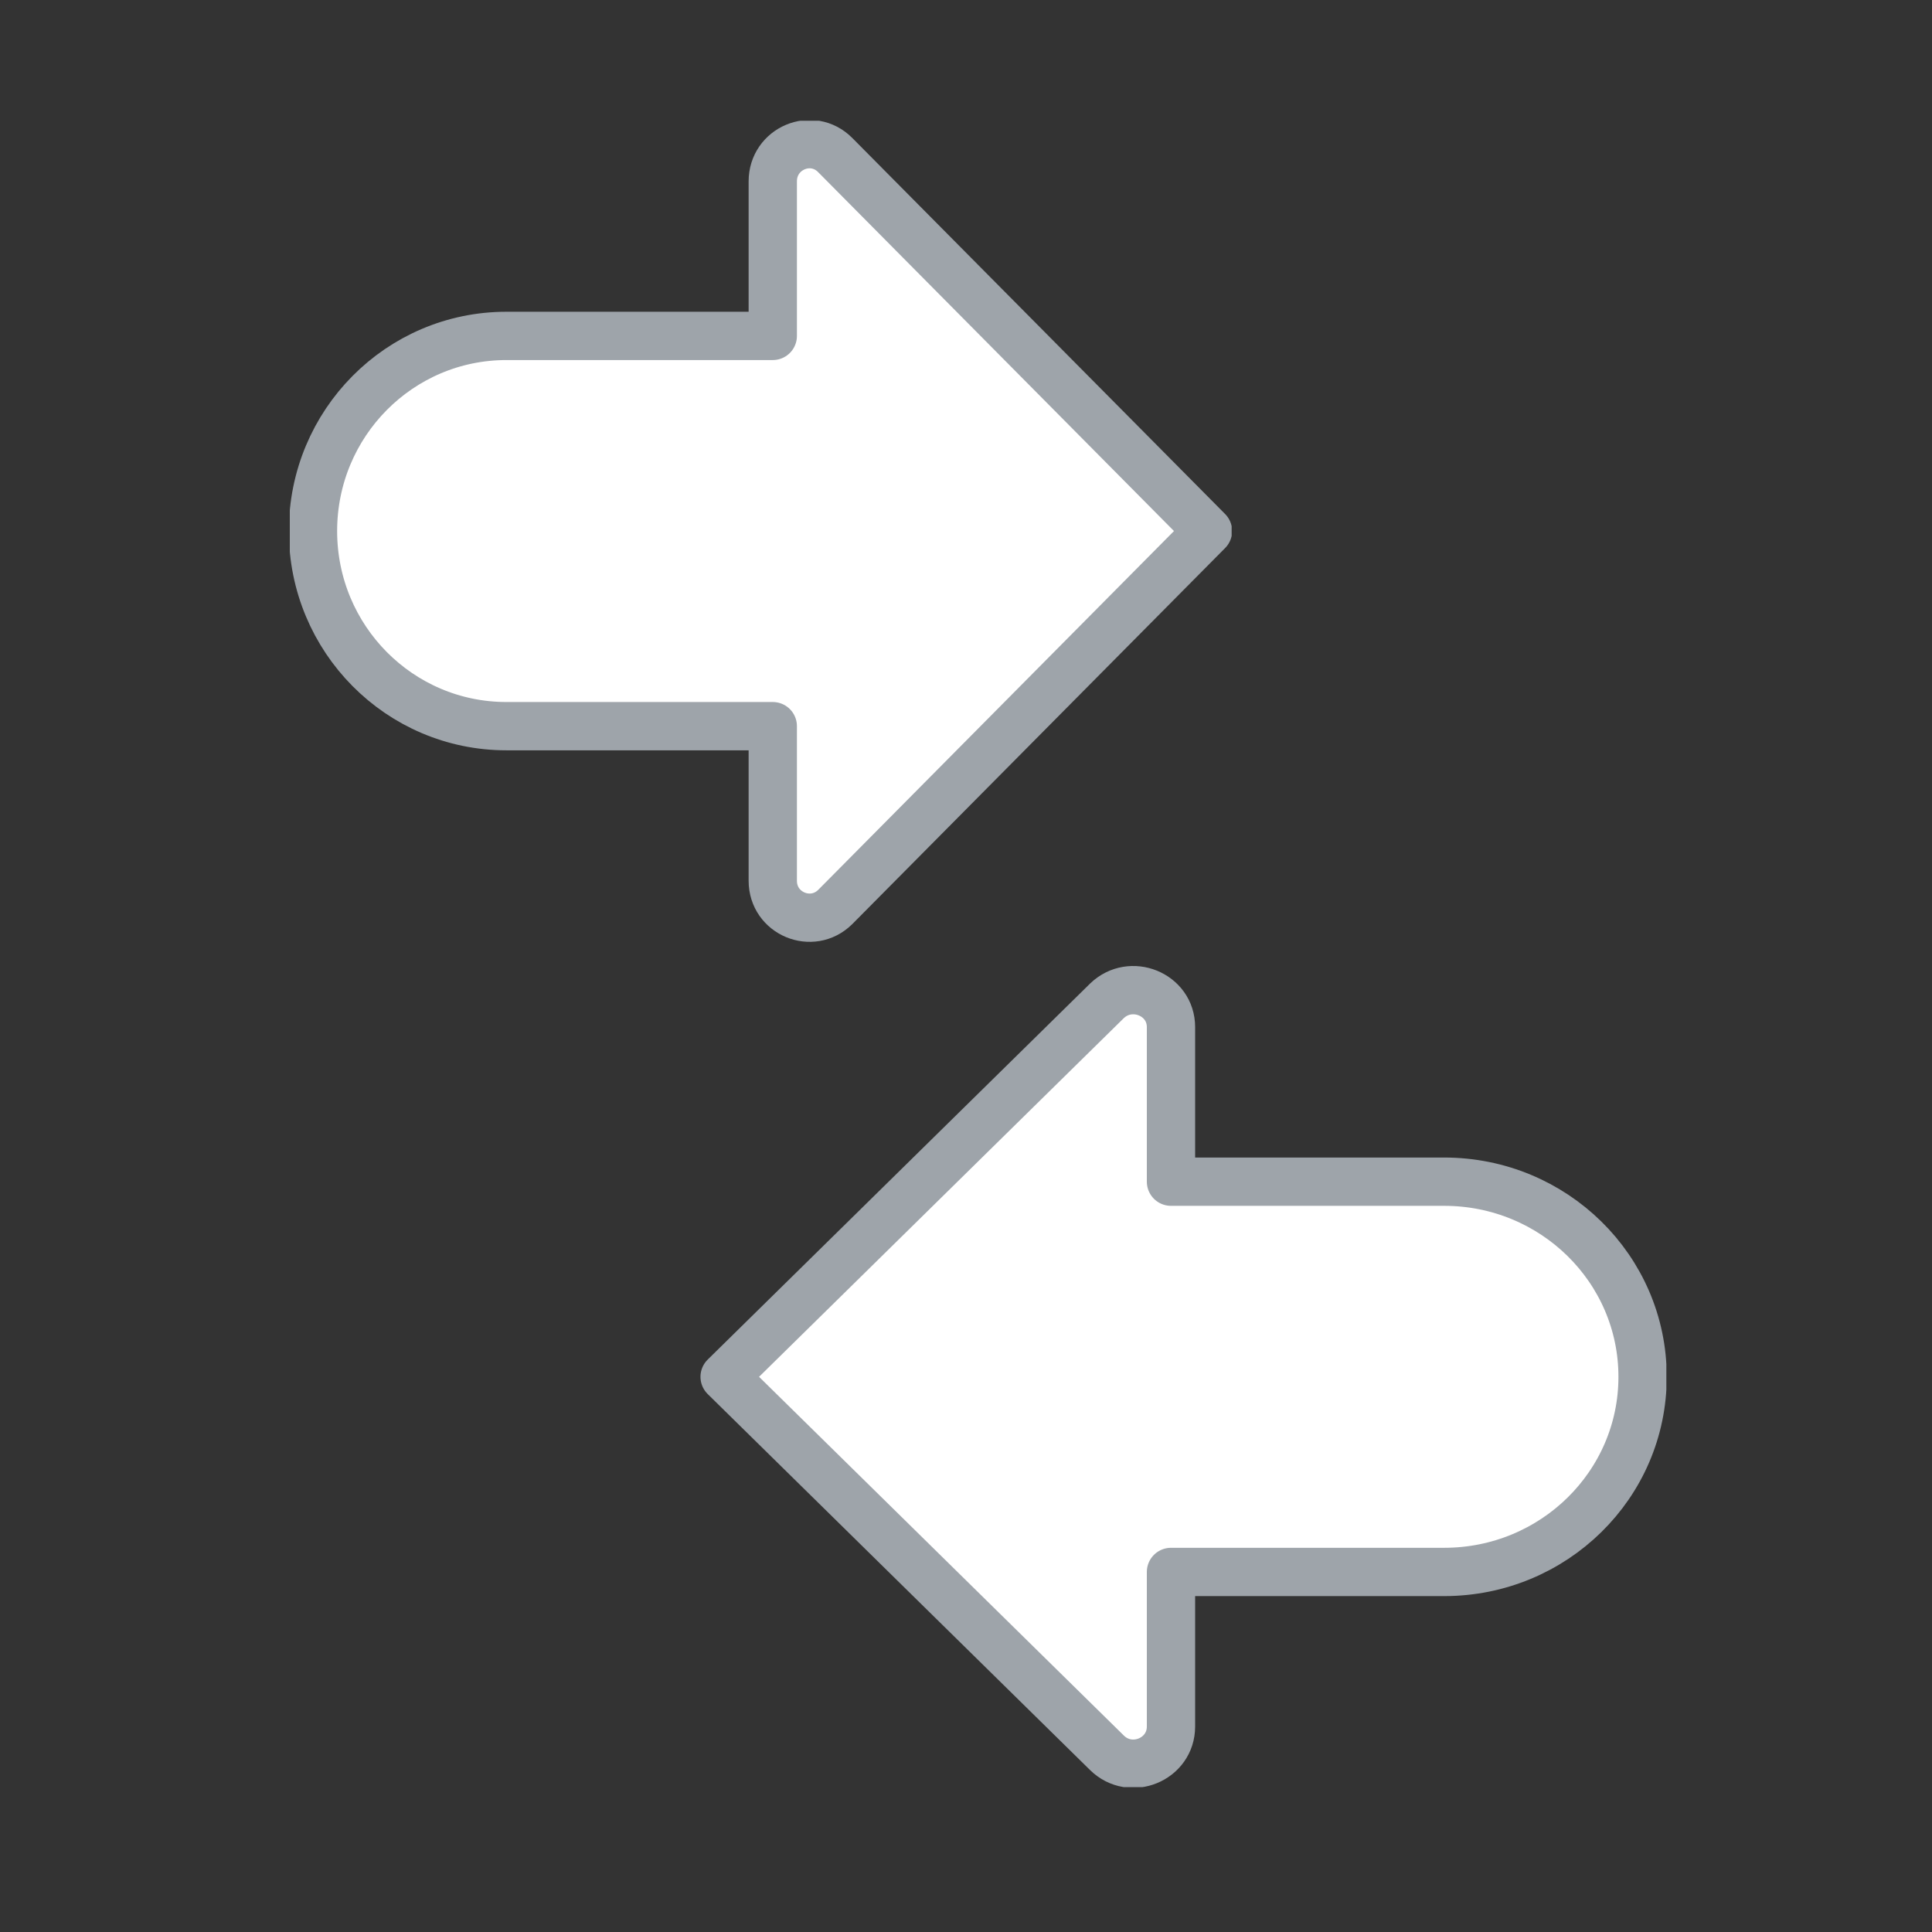 <svg width="80" height="80" viewBox="0 0 80 80" fill="none" xmlns="http://www.w3.org/2000/svg">
<rect x="0" y="0" width="80" height="80" fill="#333333" stroke="none"/>
<g clip-path="url(#clip0_1415_12)">
<path d="M48.488 48.931V42.53C48.488 41.167 46.821 40.495 45.836 41.443L30.005 57.011L45.836 72.579C46.821 73.547 48.488 72.855 48.488 71.492V65.091H59.799C64.339 65.091 68.016 61.476 68.016 57.011C68.016 52.546 64.339 48.931 59.799 48.931H48.488Z" fill="white" stroke="#9EA4AA" stroke-width="2" stroke-miterlimit="10" stroke-linecap="round" stroke-linejoin="round"/>
</g>
<g clip-path="url(#clip1_1415_12)">
<path d="M31.999 30.069L31.999 36.47C31.999 37.833 33.625 38.505 34.585 37.557L50.02 21.989L34.585 6.421C33.625 5.453 31.999 6.145 31.999 7.508L31.999 13.909L20.971 13.909C16.544 13.909 12.96 17.524 12.96 21.989C12.96 26.454 16.544 30.069 20.971 30.069L31.999 30.069Z" fill="white" stroke="#9EA4AA" stroke-width="2" stroke-miterlimit="10" stroke-linecap="round" stroke-linejoin="round"/>
</g>
<defs>
<clipPath id="clip0_1415_12">
<rect width="40" height="34" fill="white" transform="translate(29 40)"/>
</clipPath>
<clipPath id="clip1_1415_12">
<rect width="39" height="34" fill="white" transform="translate(51 39) rotate(-180)"/>
</clipPath>
</defs>
</svg>
